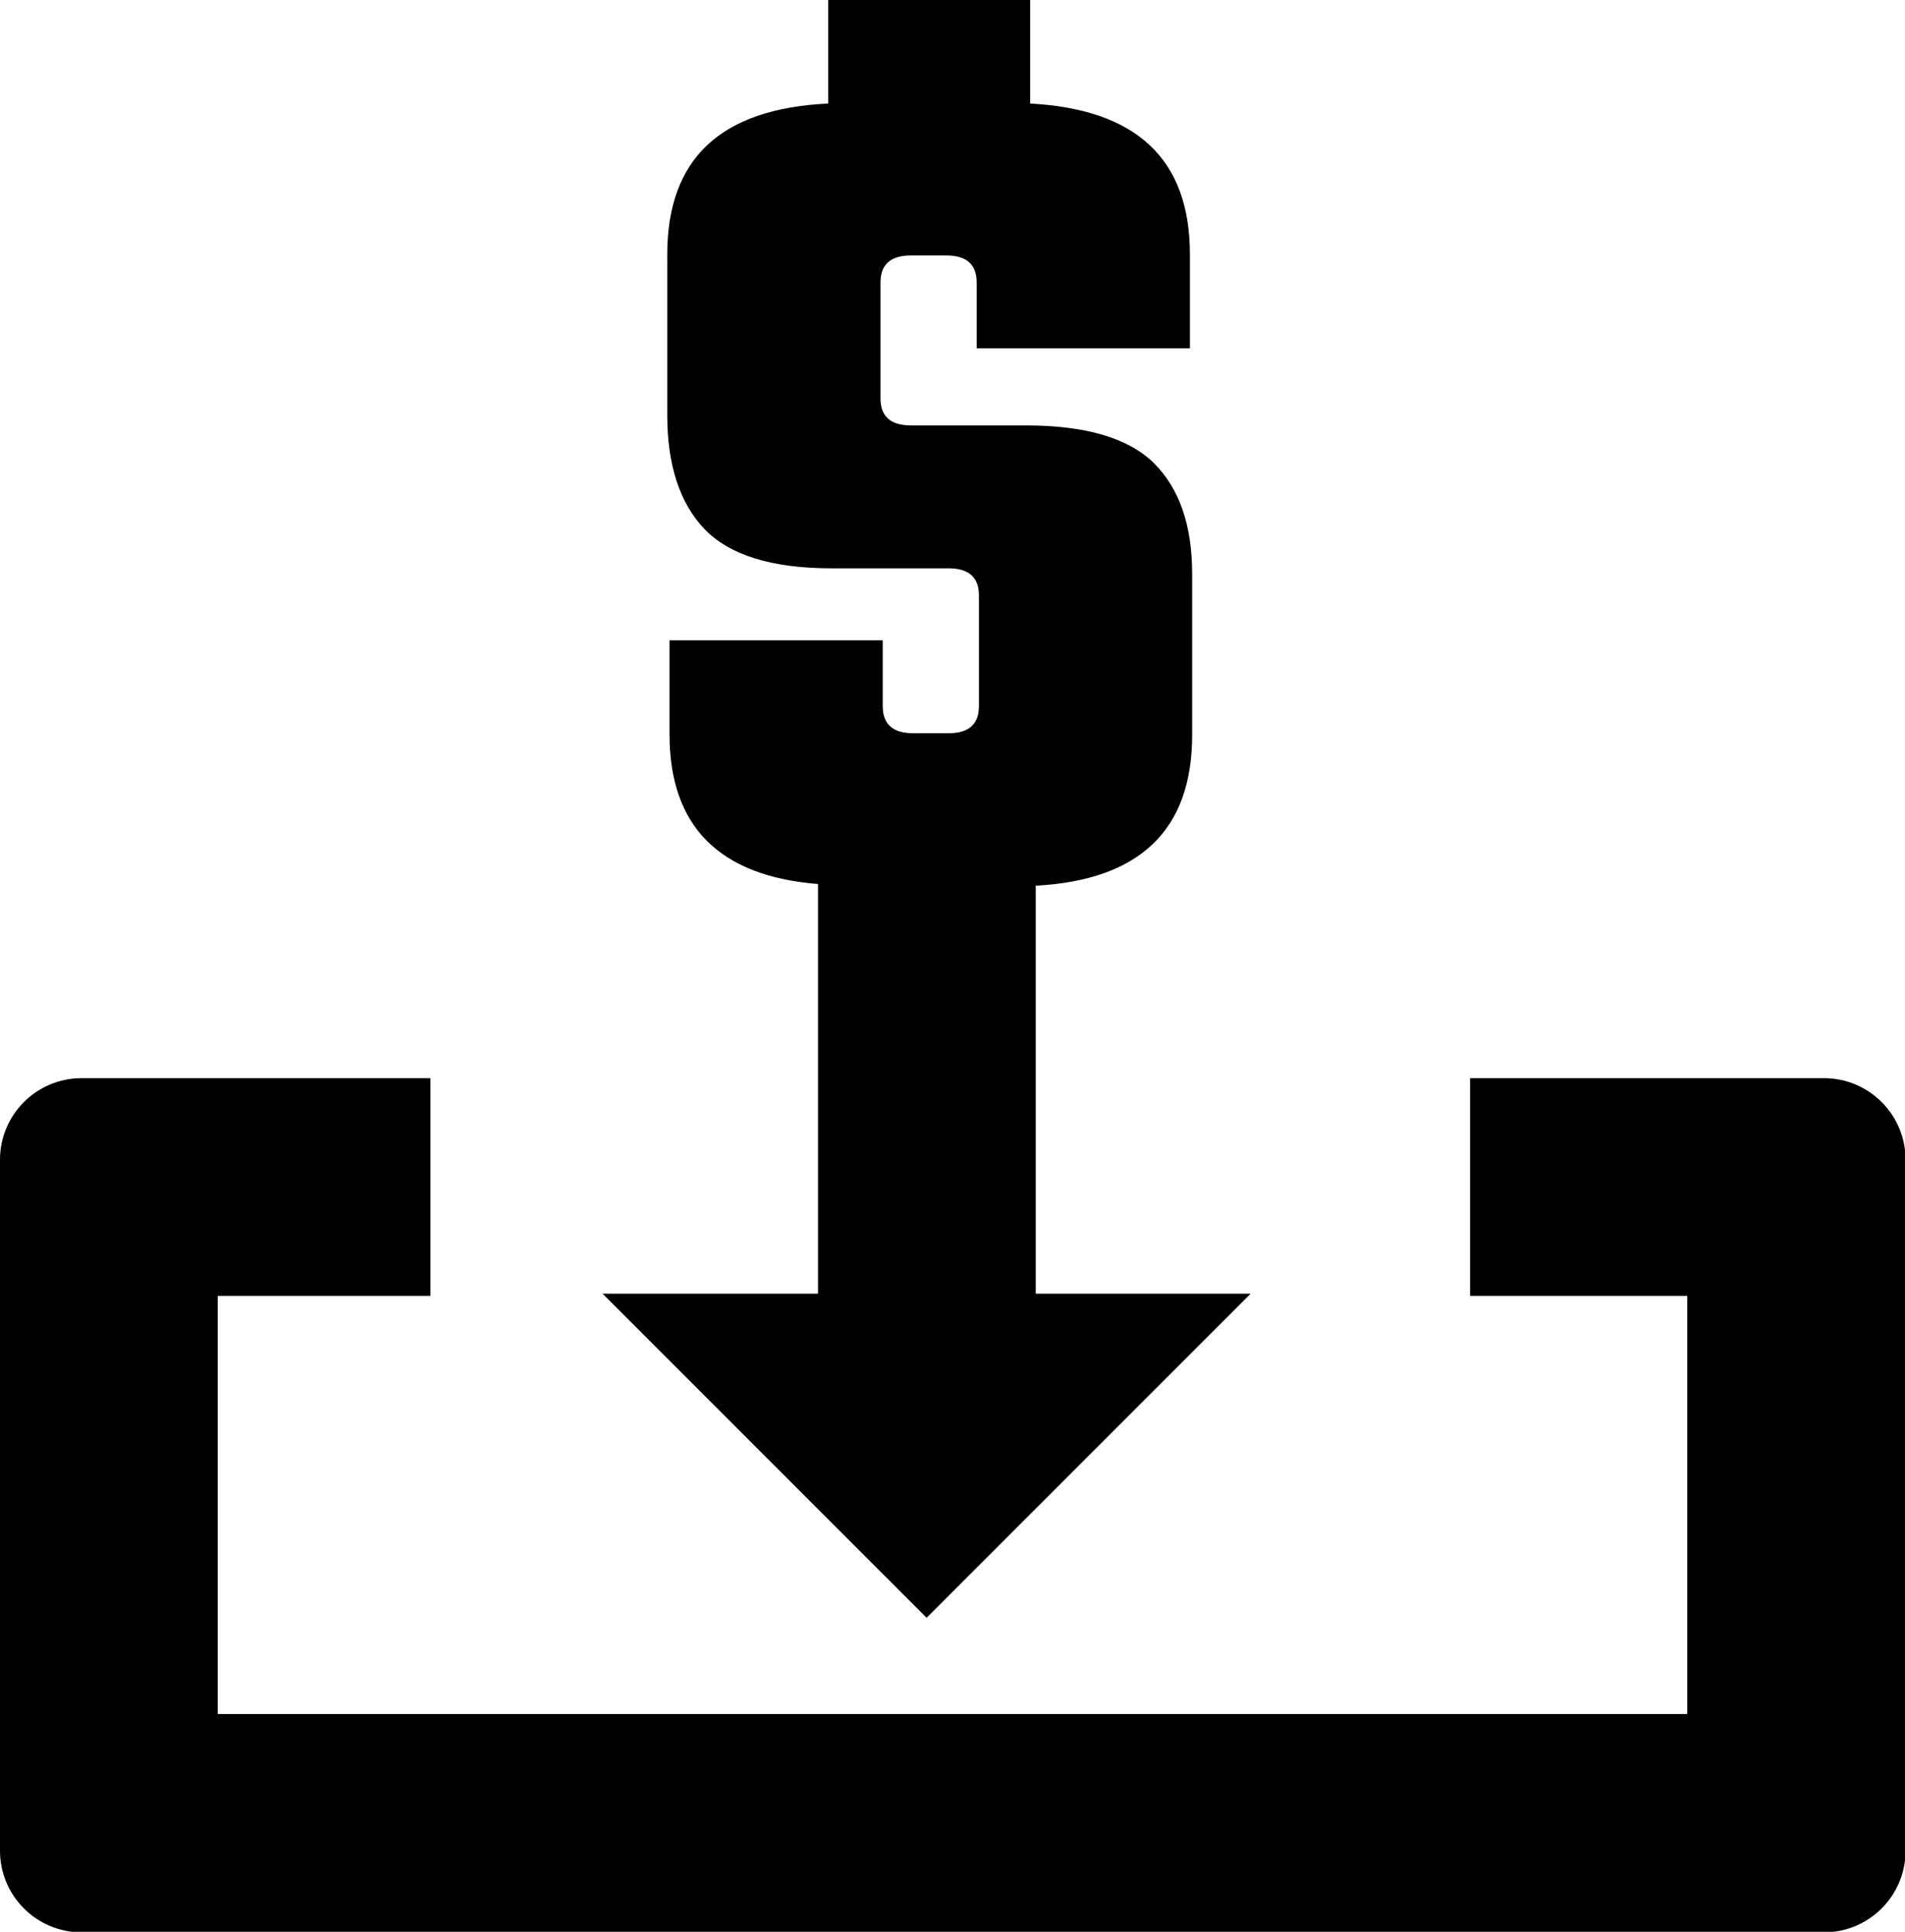 <svg viewBox="0 0 33.86 34.33" xmlns="http://www.w3.org/2000/svg" id="Layer_2"><g id="Layer_1-2"><path d="M32.42,19.16h-6.29v3.87h3.86v7.43H3.87v-7.43h3.78v-3.87H1.45c-.8,0-1.45.65-1.45,1.45v12.28c0,.8.65,1.45,1.45,1.45h30.97c.8,0,1.45-.65,1.45-1.45v-12.28c0-.8-.65-1.45-1.45-1.45Z"></path><path d="M18.41,23v-7.26c1.85-.1,2.78-.99,2.78-2.68v-2.86c0-.87-.23-1.52-.68-1.97-.46-.45-1.22-.67-2.28-.67h-2.04c-.36,0-.54-.16-.54-.48v-2.06c0-.32.18-.48.54-.48h.63c.36,0,.54.16.54.48v1.17h3.79v-1.67c0-1.69-.95-2.58-2.84-2.68V0h-3.59v1.84c-1.91.09-2.86.98-2.86,2.68v2.86c0,.88.22,1.56.66,2.02s1.19.7,2.26.7h2.08c.36,0,.54.16.54.48v1.97c0,.32-.18.48-.54.48h-.63c-.36,0-.54-.16-.54-.48v-1.17h-3.79v1.67c0,1.63.88,2.52,2.64,2.66v7.28h-3.83l5.76,5.76,5.76-5.76h-3.83Z"></path></g></svg>
